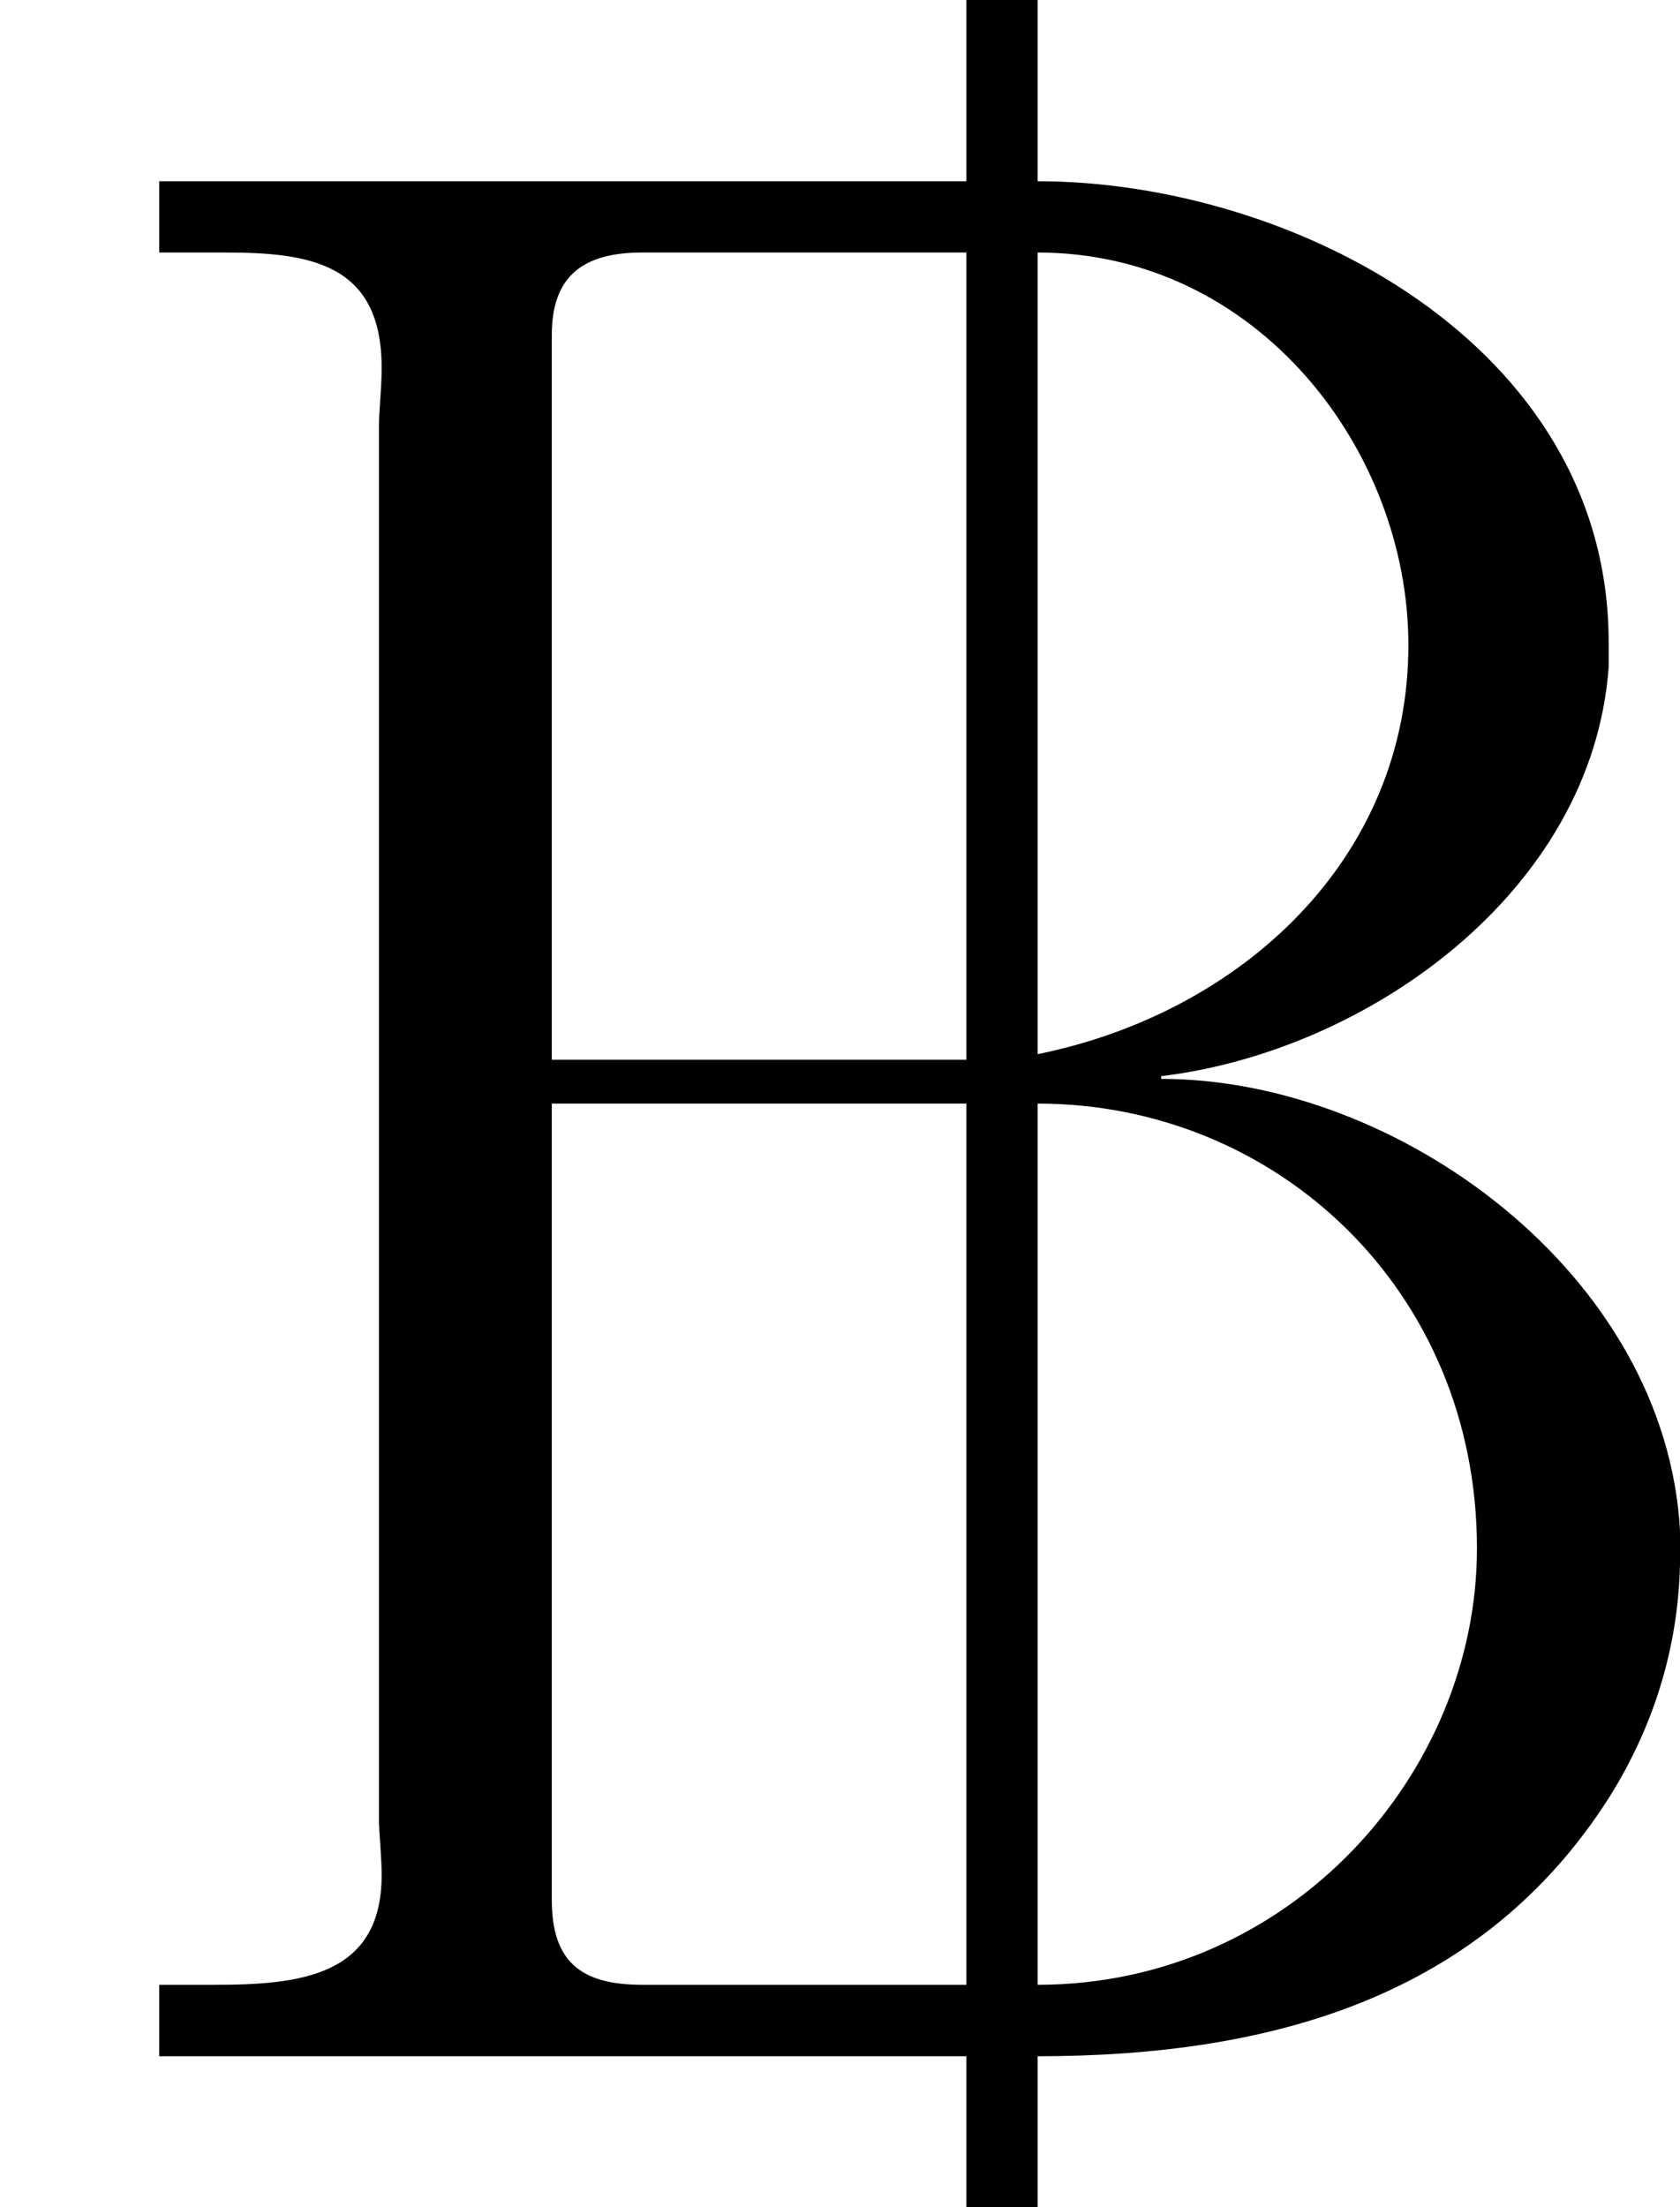 <?xml version='1.0'?>
<!-- This file was generated by dvisvgm 1.9.2 -->
<svg height='276.824pt' version='1.1' viewBox='1427.09 1135.37 210.717 276.824' width='210.717pt' xmlns='http://www.w3.org/2000/svg' xmlns:xlink='http://www.w3.org/1999/xlink'>
<defs>
<path d='M6.06 -12.912V-11.775H0.998V-11.328H1.412C1.945 -11.328 2.393 -11.259 2.393 -10.605C2.393 -10.467 2.376 -10.347 2.376 -10.226V-1.515C2.376 -1.412 2.393 -1.274 2.393 -1.153C2.393 -0.516 1.876 -0.465 1.343 -0.465H0.998V-0.017H6.06V0.93H6.507V-0.017C7.988 -0.017 9.296 -0.396 10.088 -1.635C10.381 -2.1 10.536 -2.617 10.536 -3.168V-3.305C10.45 -4.924 8.763 -6.146 7.282 -6.146V-6.163C8.573 -6.318 9.985 -7.317 10.088 -8.728V-8.883C10.088 -10.76 8.091 -11.775 6.507 -11.775V-12.912H6.06ZM3.46 -5.991H6.06V-0.465H4.028C3.65 -0.465 3.46 -0.603 3.46 -0.998V-5.991ZM3.46 -6.266V-10.811C3.46 -11.19 3.667 -11.328 4.028 -11.328H6.06V-6.266H3.46ZM6.507 -0.465V-5.991C8.005 -5.991 9.262 -4.82 9.262 -3.202C9.262 -1.79 8.091 -0.465 6.507 -0.465ZM6.507 -6.301V-11.328C7.885 -11.328 8.832 -10.088 8.832 -8.866C8.832 -7.523 7.781 -6.559 6.507 -6.301Z' id='g0-154'/>
</defs>
<g id='page1' transform='matrix(20 0 0 20 0 0)'>
<use x='71.355' xlink:href='#g0-154' y='69.68'/>
</g>
</svg>
